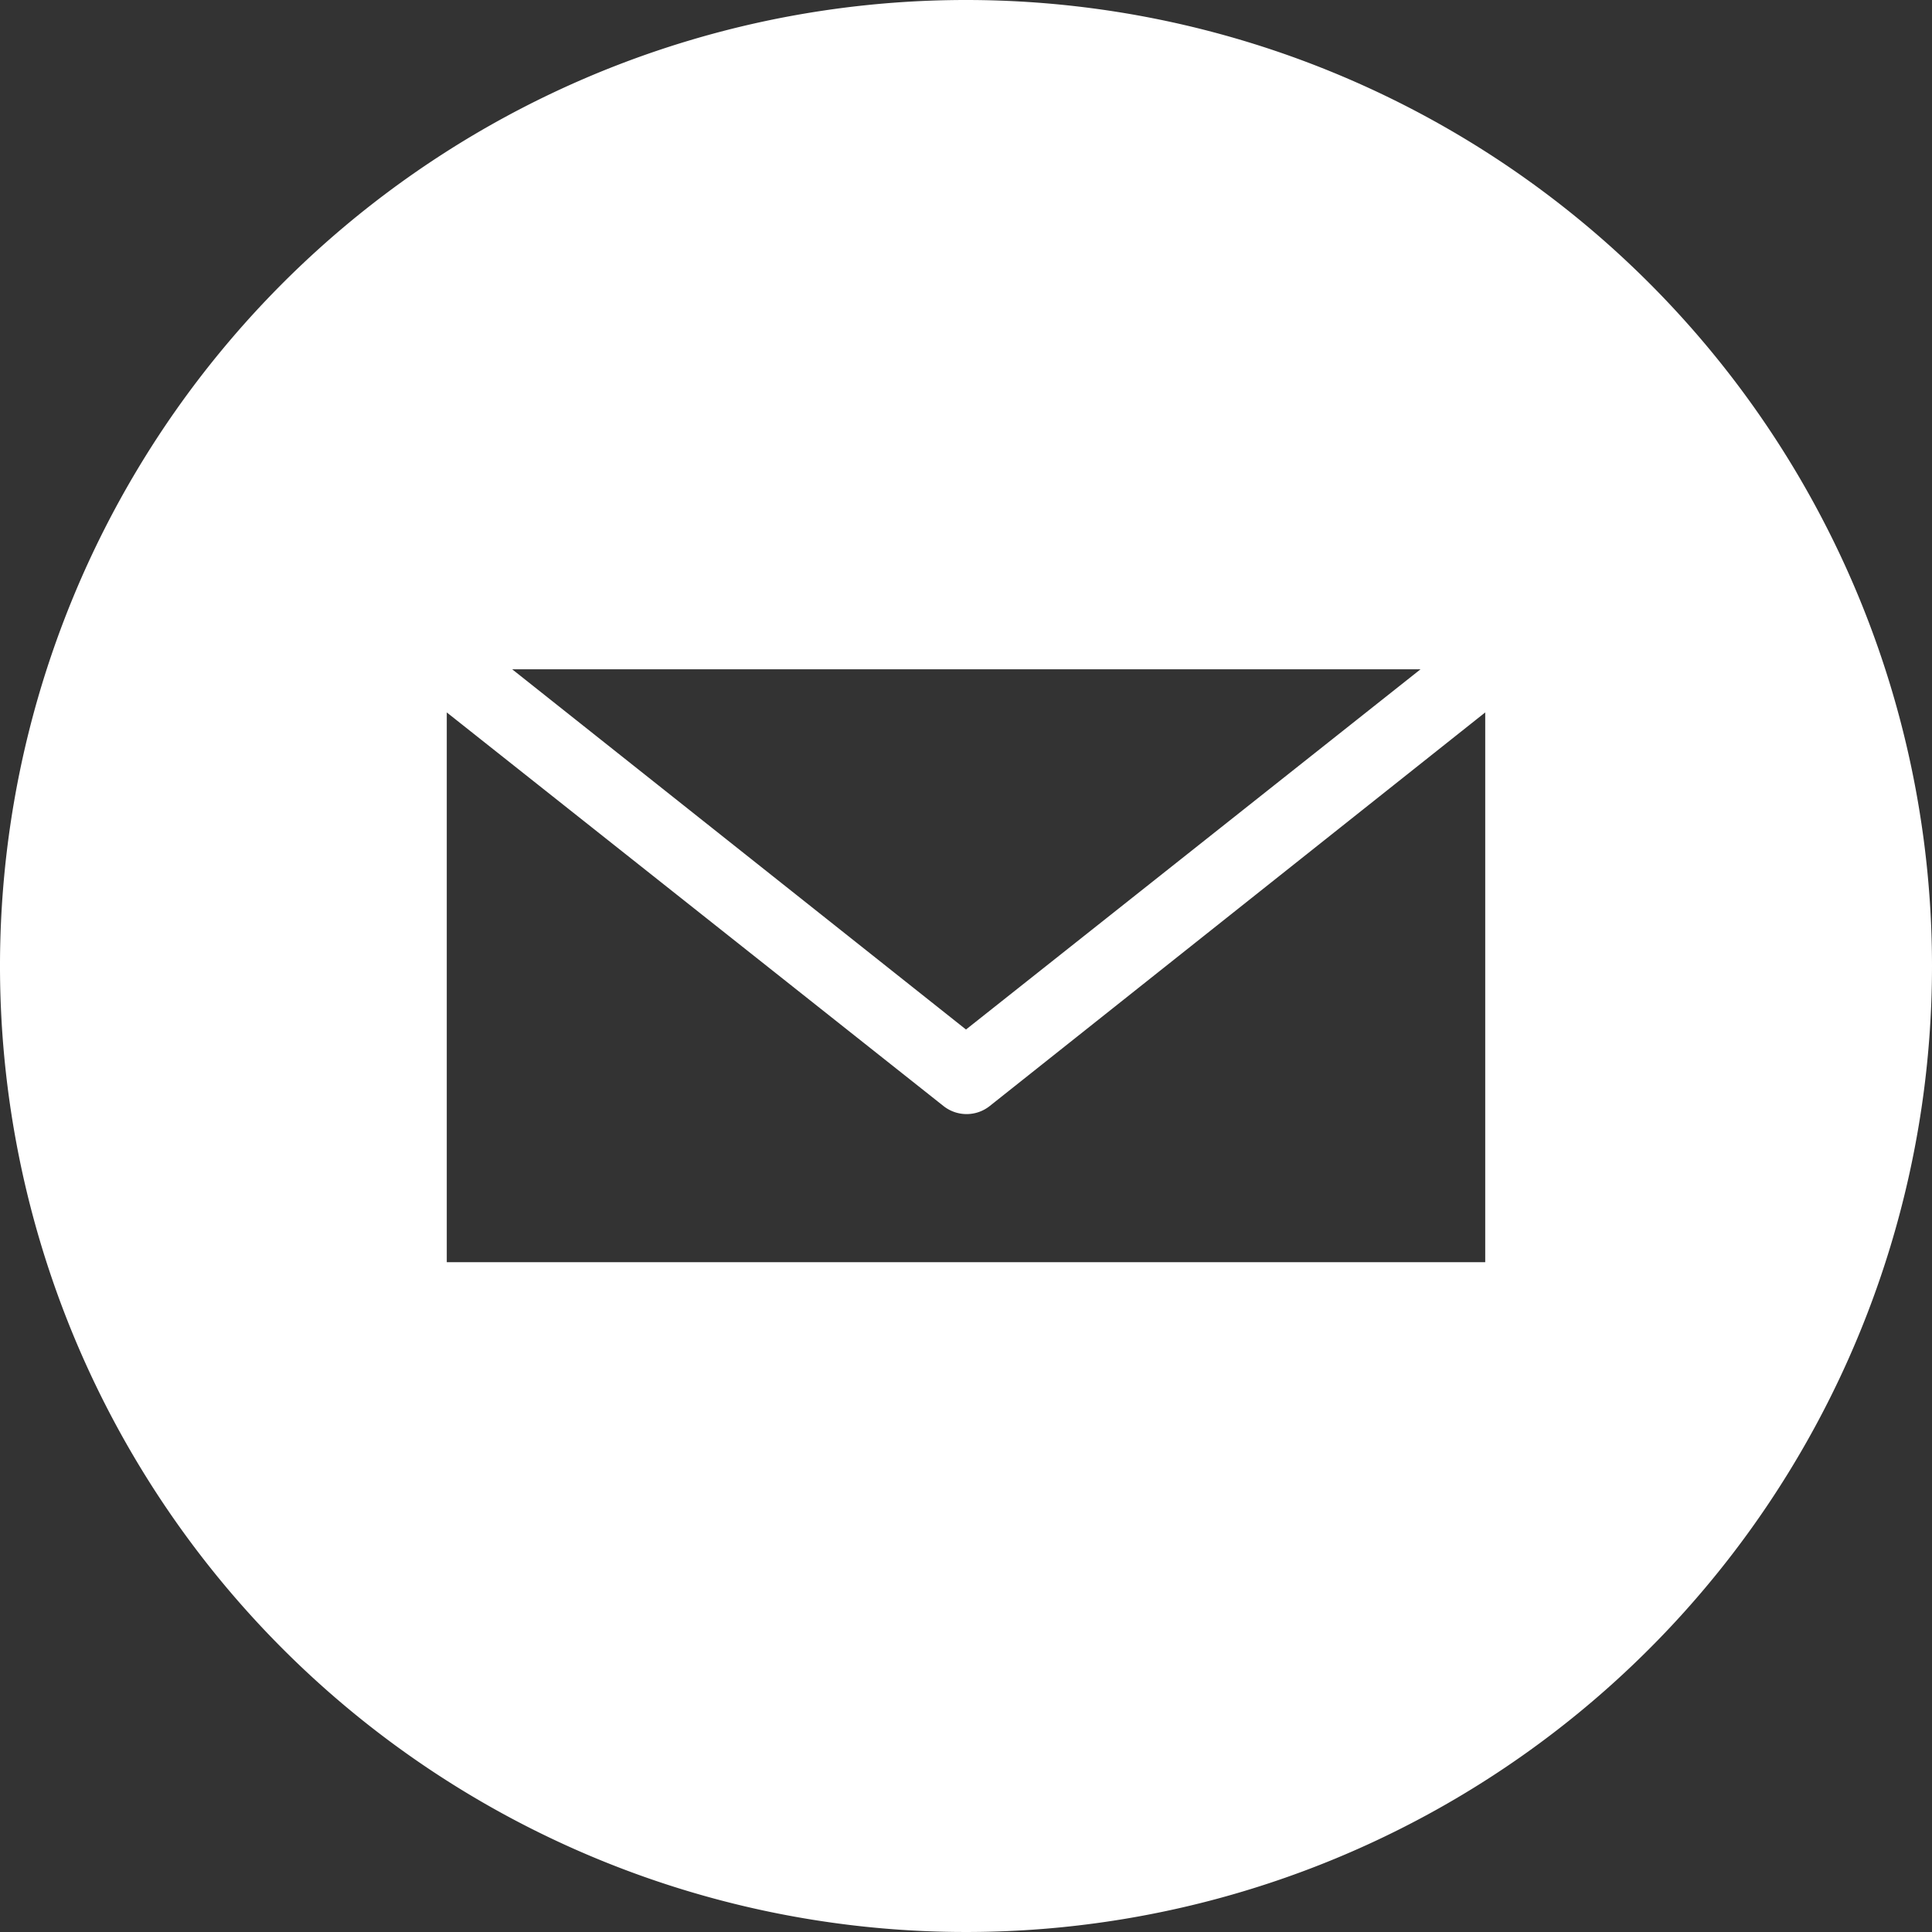<svg xmlns="http://www.w3.org/2000/svg" width="16" height="16" viewBox="0 0 16 16">
  <rect x="0" y="0" width="16" height="16" fill="#333333" stroke="none"/>
  <path id="d83f47c94b09f2b20a90ce7e6eb6b395" d="M8,0a8,8,0,1,0,8,8A8,8,0,0,0,8,0ZM4.242,5.543h7.522L8,8.526ZM3.7,5.9l4.114,3.26a.308.308,0,0,0,.382,0L12.3,5.9v4.553H3.7V5.9Z" fill="#fff" fill-rule="evenodd"/>
</svg>
